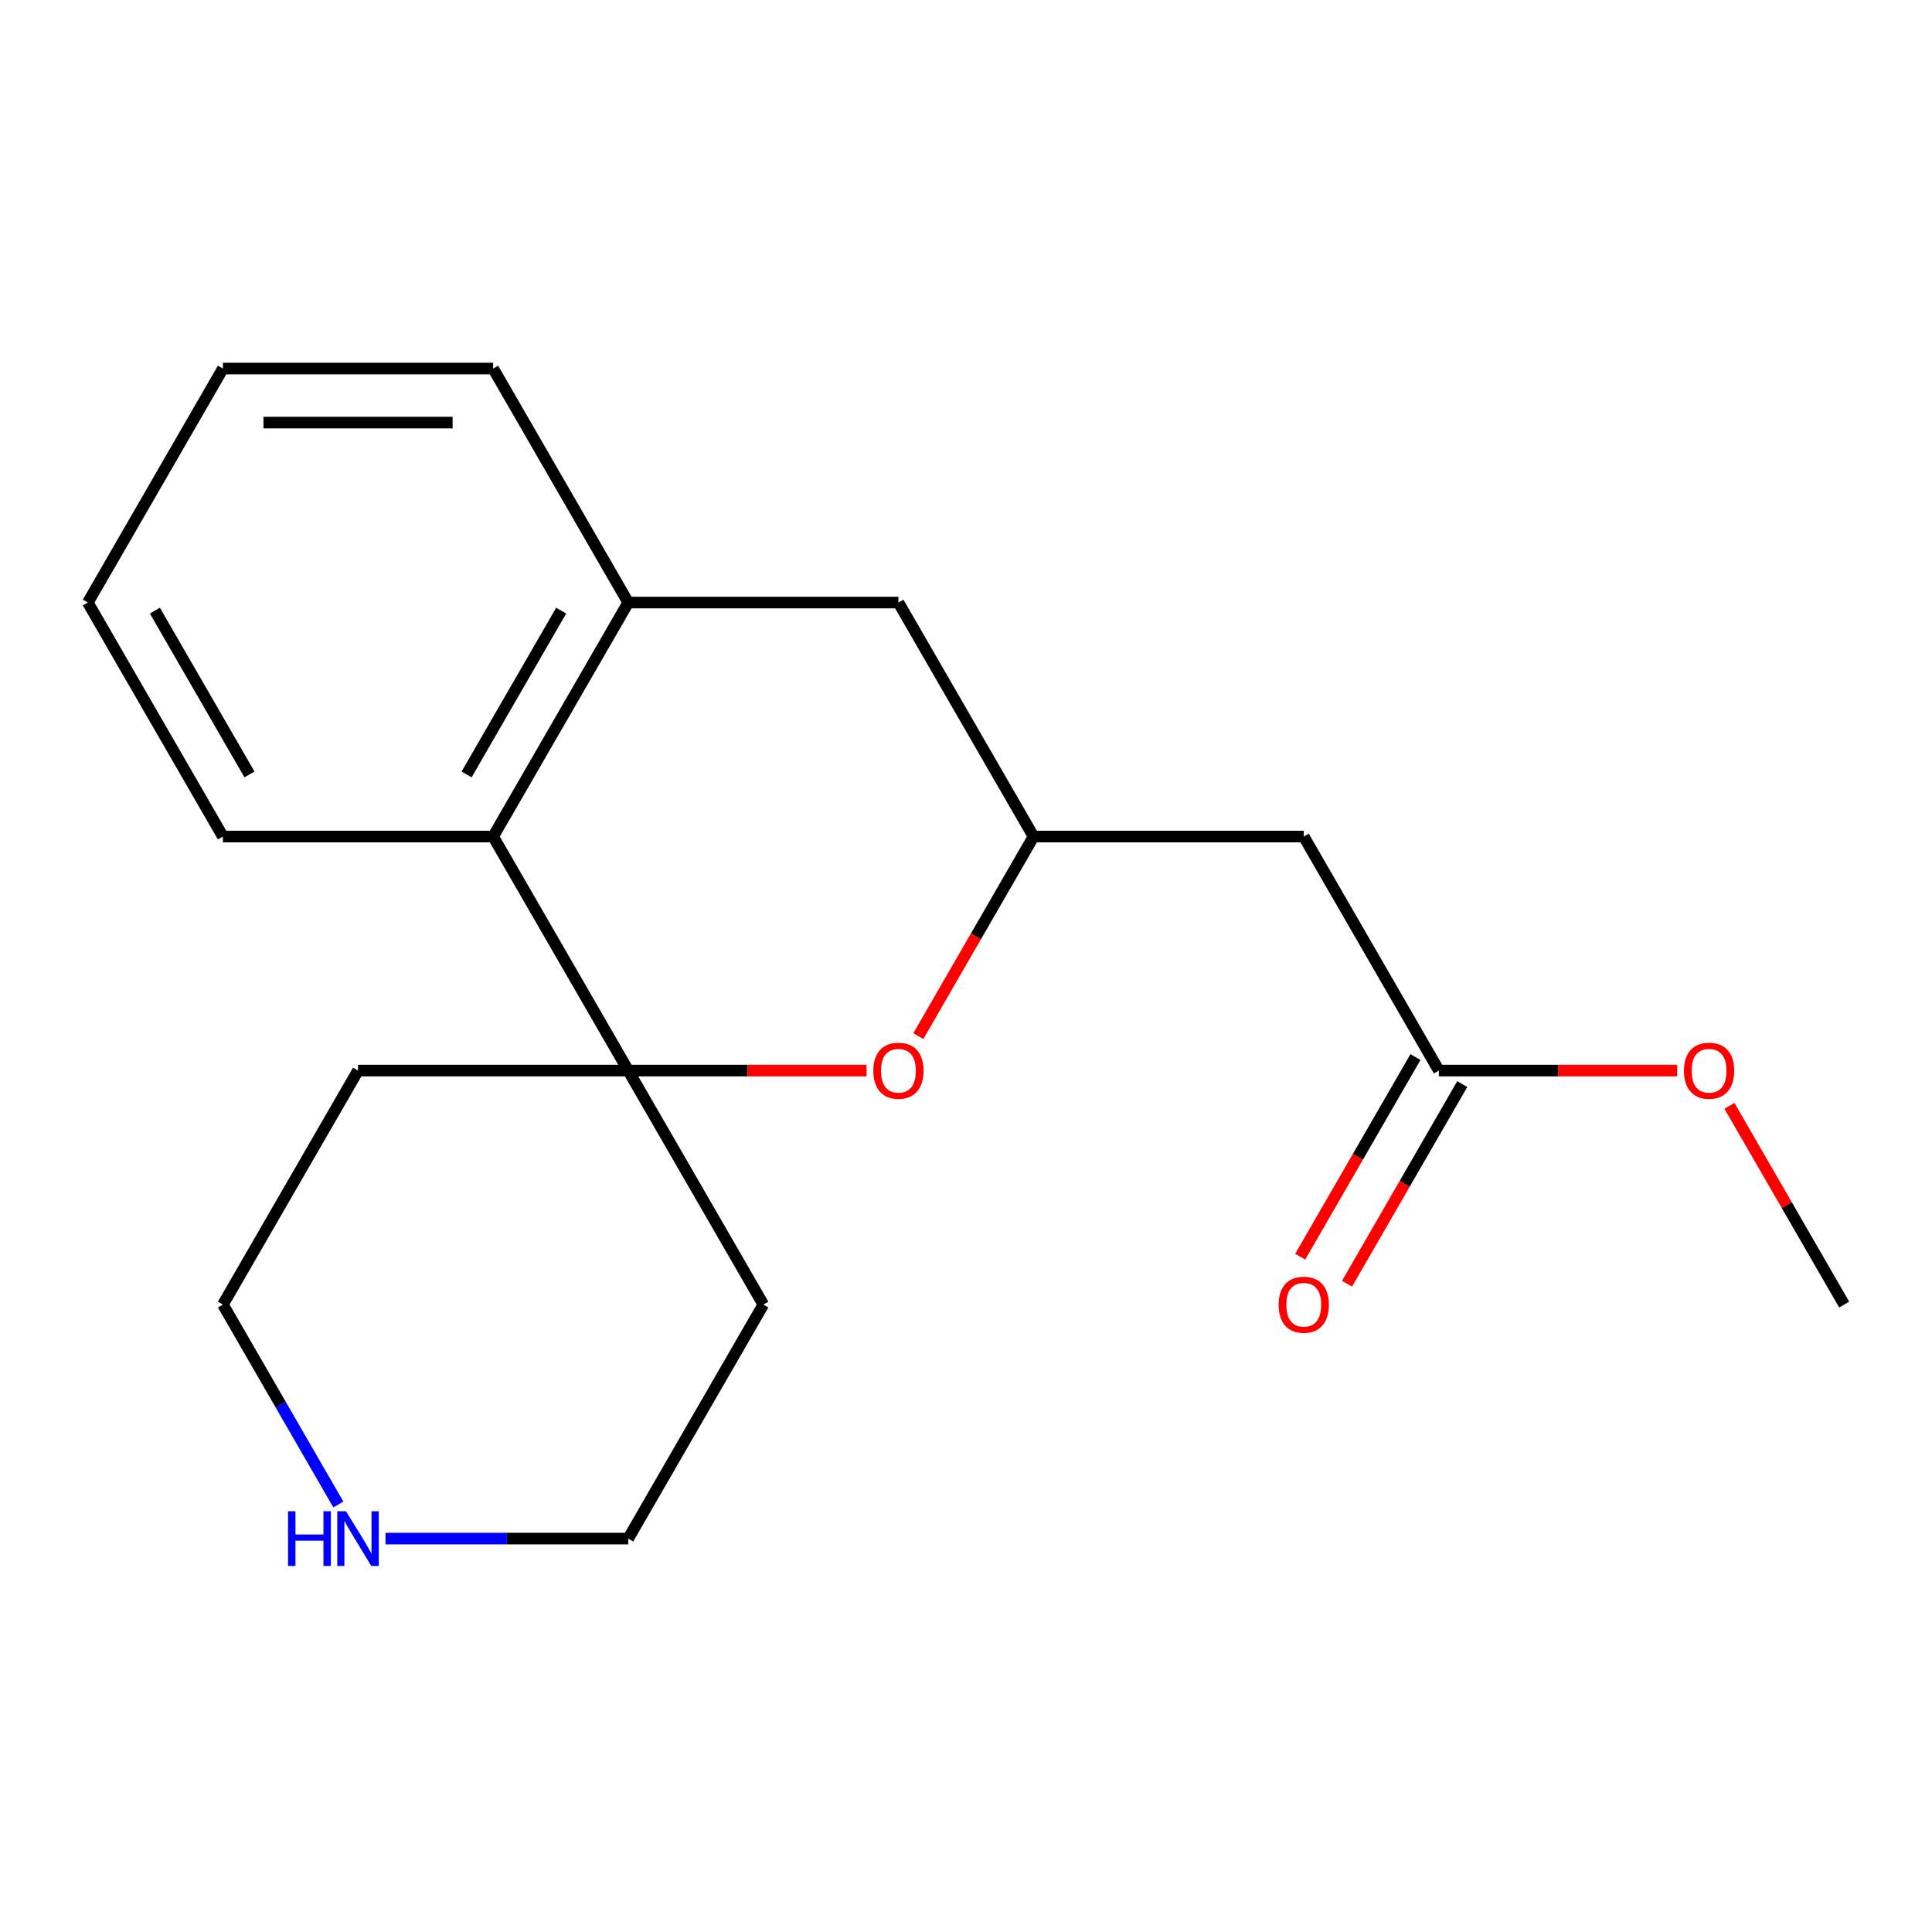 <?xml version='1.0' encoding='iso-8859-1'?>
<svg version='1.1' baseProfile='full'
              xmlns='http://www.w3.org/2000/svg'
                      xmlns:rdkit='http://www.rdkit.org/xml'
                      xmlns:xlink='http://www.w3.org/1999/xlink'
                  xml:space='preserve'
width='1000px' height='1000px' viewBox='0 0 1000 1000'>
<!-- END OF HEADER -->
<rect style='opacity:1.0;fill:#FFFFFF;stroke:none' width='1000' height='1000' x='0' y='0'> </rect>
<path class='bond-9' d='M 395.105,675.247 L 325.175,796.37' style='fill:none;fill-rule:evenodd;stroke:#000000;stroke-width:6px;stroke-linecap:butt;stroke-linejoin:miter;stroke-opacity:1' />
<path class='bond-12' d='M 395.105,675.247 L 325.175,554.125' style='fill:none;fill-rule:evenodd;stroke:#000000;stroke-width:6px;stroke-linecap:butt;stroke-linejoin:miter;stroke-opacity:1' />
<path class='bond-1' d='M 325.175,796.37 L 262.363,796.37' style='fill:none;fill-rule:evenodd;stroke:#000000;stroke-width:6px;stroke-linecap:butt;stroke-linejoin:miter;stroke-opacity:1' />
<path class='bond-1' d='M 262.363,796.37 L 199.551,796.37' style='fill:none;fill-rule:evenodd;stroke:#0000FF;stroke-width:6px;stroke-linecap:butt;stroke-linejoin:miter;stroke-opacity:1' />
<path class='bond-2' d='M 175.121,778.713 L 145.253,726.98' style='fill:none;fill-rule:evenodd;stroke:#0000FF;stroke-width:6px;stroke-linecap:butt;stroke-linejoin:miter;stroke-opacity:1' />
<path class='bond-2' d='M 145.253,726.98 L 115.385,675.247' style='fill:none;fill-rule:evenodd;stroke:#000000;stroke-width:6px;stroke-linecap:butt;stroke-linejoin:miter;stroke-opacity:1' />
<path class='bond-4' d='M 115.385,675.247 L 185.315,554.125' style='fill:none;fill-rule:evenodd;stroke:#000000;stroke-width:6px;stroke-linecap:butt;stroke-linejoin:miter;stroke-opacity:1' />
<path class='bond-6' d='M 185.315,554.125 L 325.175,554.125' style='fill:none;fill-rule:evenodd;stroke:#000000;stroke-width:6px;stroke-linecap:butt;stroke-linejoin:miter;stroke-opacity:1' />
<path class='bond-16' d='M 325.175,554.125 L 255.245,433.002' style='fill:none;fill-rule:evenodd;stroke:#000000;stroke-width:6px;stroke-linecap:butt;stroke-linejoin:miter;stroke-opacity:1' />
<path class='bond-18' d='M 325.175,554.125 L 386.857,554.125' style='fill:none;fill-rule:evenodd;stroke:#000000;stroke-width:6px;stroke-linecap:butt;stroke-linejoin:miter;stroke-opacity:1' />
<path class='bond-18' d='M 386.857,554.125 L 448.538,554.125' style='fill:none;fill-rule:evenodd;stroke:#FF0000;stroke-width:6px;stroke-linecap:butt;stroke-linejoin:miter;stroke-opacity:1' />
<path class='bond-20' d='M 475.321,536.308 L 505.143,484.655' style='fill:none;fill-rule:evenodd;stroke:#FF0000;stroke-width:6px;stroke-linecap:butt;stroke-linejoin:miter;stroke-opacity:1' />
<path class='bond-20' d='M 505.143,484.655 L 534.965,433.002' style='fill:none;fill-rule:evenodd;stroke:#000000;stroke-width:6px;stroke-linecap:butt;stroke-linejoin:miter;stroke-opacity:1' />
<path class='bond-0' d='M 534.965,433.002 L 465.035,311.88' style='fill:none;fill-rule:evenodd;stroke:#000000;stroke-width:6px;stroke-linecap:butt;stroke-linejoin:miter;stroke-opacity:1' />
<path class='bond-13' d='M 534.965,433.002 L 674.825,433.002' style='fill:none;fill-rule:evenodd;stroke:#000000;stroke-width:6px;stroke-linecap:butt;stroke-linejoin:miter;stroke-opacity:1' />
<path class='bond-14' d='M 465.035,311.88 L 325.175,311.88' style='fill:none;fill-rule:evenodd;stroke:#000000;stroke-width:6px;stroke-linecap:butt;stroke-linejoin:miter;stroke-opacity:1' />
<path class='bond-3' d='M 255.245,433.002 L 325.175,311.88' style='fill:none;fill-rule:evenodd;stroke:#000000;stroke-width:6px;stroke-linecap:butt;stroke-linejoin:miter;stroke-opacity:1' />
<path class='bond-3' d='M 241.51,400.848 L 290.461,316.062' style='fill:none;fill-rule:evenodd;stroke:#000000;stroke-width:6px;stroke-linecap:butt;stroke-linejoin:miter;stroke-opacity:1' />
<path class='bond-11' d='M 255.245,433.002 L 115.385,433.002' style='fill:none;fill-rule:evenodd;stroke:#000000;stroke-width:6px;stroke-linecap:butt;stroke-linejoin:miter;stroke-opacity:1' />
<path class='bond-5' d='M 325.175,311.88 L 255.245,190.758' style='fill:none;fill-rule:evenodd;stroke:#000000;stroke-width:6px;stroke-linecap:butt;stroke-linejoin:miter;stroke-opacity:1' />
<path class='bond-7' d='M 255.245,190.758 L 115.385,190.758' style='fill:none;fill-rule:evenodd;stroke:#000000;stroke-width:6px;stroke-linecap:butt;stroke-linejoin:miter;stroke-opacity:1' />
<path class='bond-7' d='M 234.266,218.73 L 136.364,218.73' style='fill:none;fill-rule:evenodd;stroke:#000000;stroke-width:6px;stroke-linecap:butt;stroke-linejoin:miter;stroke-opacity:1' />
<path class='bond-8' d='M 115.385,190.758 L 45.455,311.88' style='fill:none;fill-rule:evenodd;stroke:#000000;stroke-width:6px;stroke-linecap:butt;stroke-linejoin:miter;stroke-opacity:1' />
<path class='bond-10' d='M 45.455,311.88 L 115.385,433.002' style='fill:none;fill-rule:evenodd;stroke:#000000;stroke-width:6px;stroke-linecap:butt;stroke-linejoin:miter;stroke-opacity:1' />
<path class='bond-10' d='M 80.168,316.062 L 129.12,400.848' style='fill:none;fill-rule:evenodd;stroke:#000000;stroke-width:6px;stroke-linecap:butt;stroke-linejoin:miter;stroke-opacity:1' />
<path class='bond-15' d='M 674.825,433.002 L 744.755,554.125' style='fill:none;fill-rule:evenodd;stroke:#000000;stroke-width:6px;stroke-linecap:butt;stroke-linejoin:miter;stroke-opacity:1' />
<path class='bond-17' d='M 732.643,547.132 L 702.821,598.785' style='fill:none;fill-rule:evenodd;stroke:#000000;stroke-width:6px;stroke-linecap:butt;stroke-linejoin:miter;stroke-opacity:1' />
<path class='bond-17' d='M 702.821,598.785 L 672.999,650.438' style='fill:none;fill-rule:evenodd;stroke:#FF0000;stroke-width:6px;stroke-linecap:butt;stroke-linejoin:miter;stroke-opacity:1' />
<path class='bond-17' d='M 756.867,561.118 L 727.046,612.771' style='fill:none;fill-rule:evenodd;stroke:#000000;stroke-width:6px;stroke-linecap:butt;stroke-linejoin:miter;stroke-opacity:1' />
<path class='bond-17' d='M 727.046,612.771 L 697.224,664.424' style='fill:none;fill-rule:evenodd;stroke:#FF0000;stroke-width:6px;stroke-linecap:butt;stroke-linejoin:miter;stroke-opacity:1' />
<path class='bond-19' d='M 744.755,554.125 L 806.437,554.125' style='fill:none;fill-rule:evenodd;stroke:#000000;stroke-width:6px;stroke-linecap:butt;stroke-linejoin:miter;stroke-opacity:1' />
<path class='bond-19' d='M 806.437,554.125 L 868.119,554.125' style='fill:none;fill-rule:evenodd;stroke:#FF0000;stroke-width:6px;stroke-linecap:butt;stroke-linejoin:miter;stroke-opacity:1' />
<path class='bond-21' d='M 895.156,572.381 L 924.851,623.814' style='fill:none;fill-rule:evenodd;stroke:#FF0000;stroke-width:6px;stroke-linecap:butt;stroke-linejoin:miter;stroke-opacity:1' />
<path class='bond-21' d='M 924.851,623.814 L 954.545,675.247' style='fill:none;fill-rule:evenodd;stroke:#000000;stroke-width:6px;stroke-linecap:butt;stroke-linejoin:miter;stroke-opacity:1' />
<path  class='atom-2' d='M 149.095 782.21
L 152.935 782.21
L 152.935 794.25
L 167.415 794.25
L 167.415 782.21
L 171.255 782.21
L 171.255 810.53
L 167.415 810.53
L 167.415 797.45
L 152.935 797.45
L 152.935 810.53
L 149.095 810.53
L 149.095 782.21
' fill='#0000FF'/>
<path  class='atom-2' d='M 179.055 782.21
L 188.335 797.21
Q 189.255 798.69, 190.735 801.37
Q 192.215 804.05, 192.295 804.21
L 192.295 782.21
L 196.055 782.21
L 196.055 810.53
L 192.175 810.53
L 182.215 794.13
Q 181.055 792.21, 179.815 790.01
Q 178.615 787.81, 178.255 787.13
L 178.255 810.53
L 174.575 810.53
L 174.575 782.21
L 179.055 782.21
' fill='#0000FF'/>
<path  class='atom-6' d='M 452.035 554.205
Q 452.035 547.405, 455.395 543.605
Q 458.755 539.805, 465.035 539.805
Q 471.315 539.805, 474.675 543.605
Q 478.035 547.405, 478.035 554.205
Q 478.035 561.085, 474.635 565.005
Q 471.235 568.885, 465.035 568.885
Q 458.795 568.885, 455.395 565.005
Q 452.035 561.125, 452.035 554.205
M 465.035 565.685
Q 469.355 565.685, 471.675 562.805
Q 474.035 559.885, 474.035 554.205
Q 474.035 548.645, 471.675 545.845
Q 469.355 543.005, 465.035 543.005
Q 460.715 543.005, 458.355 545.805
Q 456.035 548.605, 456.035 554.205
Q 456.035 559.925, 458.355 562.805
Q 460.715 565.685, 465.035 565.685
' fill='#FF0000'/>
<path  class='atom-17' d='M 661.825 675.327
Q 661.825 668.527, 665.185 664.727
Q 668.545 660.927, 674.825 660.927
Q 681.105 660.927, 684.465 664.727
Q 687.825 668.527, 687.825 675.327
Q 687.825 682.207, 684.425 686.127
Q 681.025 690.007, 674.825 690.007
Q 668.585 690.007, 665.185 686.127
Q 661.825 682.247, 661.825 675.327
M 674.825 686.807
Q 679.145 686.807, 681.465 683.927
Q 683.825 681.007, 683.825 675.327
Q 683.825 669.767, 681.465 666.967
Q 679.145 664.127, 674.825 664.127
Q 670.505 664.127, 668.145 666.927
Q 665.825 669.727, 665.825 675.327
Q 665.825 681.047, 668.145 683.927
Q 670.505 686.807, 674.825 686.807
' fill='#FF0000'/>
<path  class='atom-18' d='M 871.615 554.205
Q 871.615 547.405, 874.975 543.605
Q 878.335 539.805, 884.615 539.805
Q 890.895 539.805, 894.255 543.605
Q 897.615 547.405, 897.615 554.205
Q 897.615 561.085, 894.215 565.005
Q 890.815 568.885, 884.615 568.885
Q 878.375 568.885, 874.975 565.005
Q 871.615 561.125, 871.615 554.205
M 884.615 565.685
Q 888.935 565.685, 891.255 562.805
Q 893.615 559.885, 893.615 554.205
Q 893.615 548.645, 891.255 545.845
Q 888.935 543.005, 884.615 543.005
Q 880.295 543.005, 877.935 545.805
Q 875.615 548.605, 875.615 554.205
Q 875.615 559.925, 877.935 562.805
Q 880.295 565.685, 884.615 565.685
' fill='#FF0000'/>
</svg>
